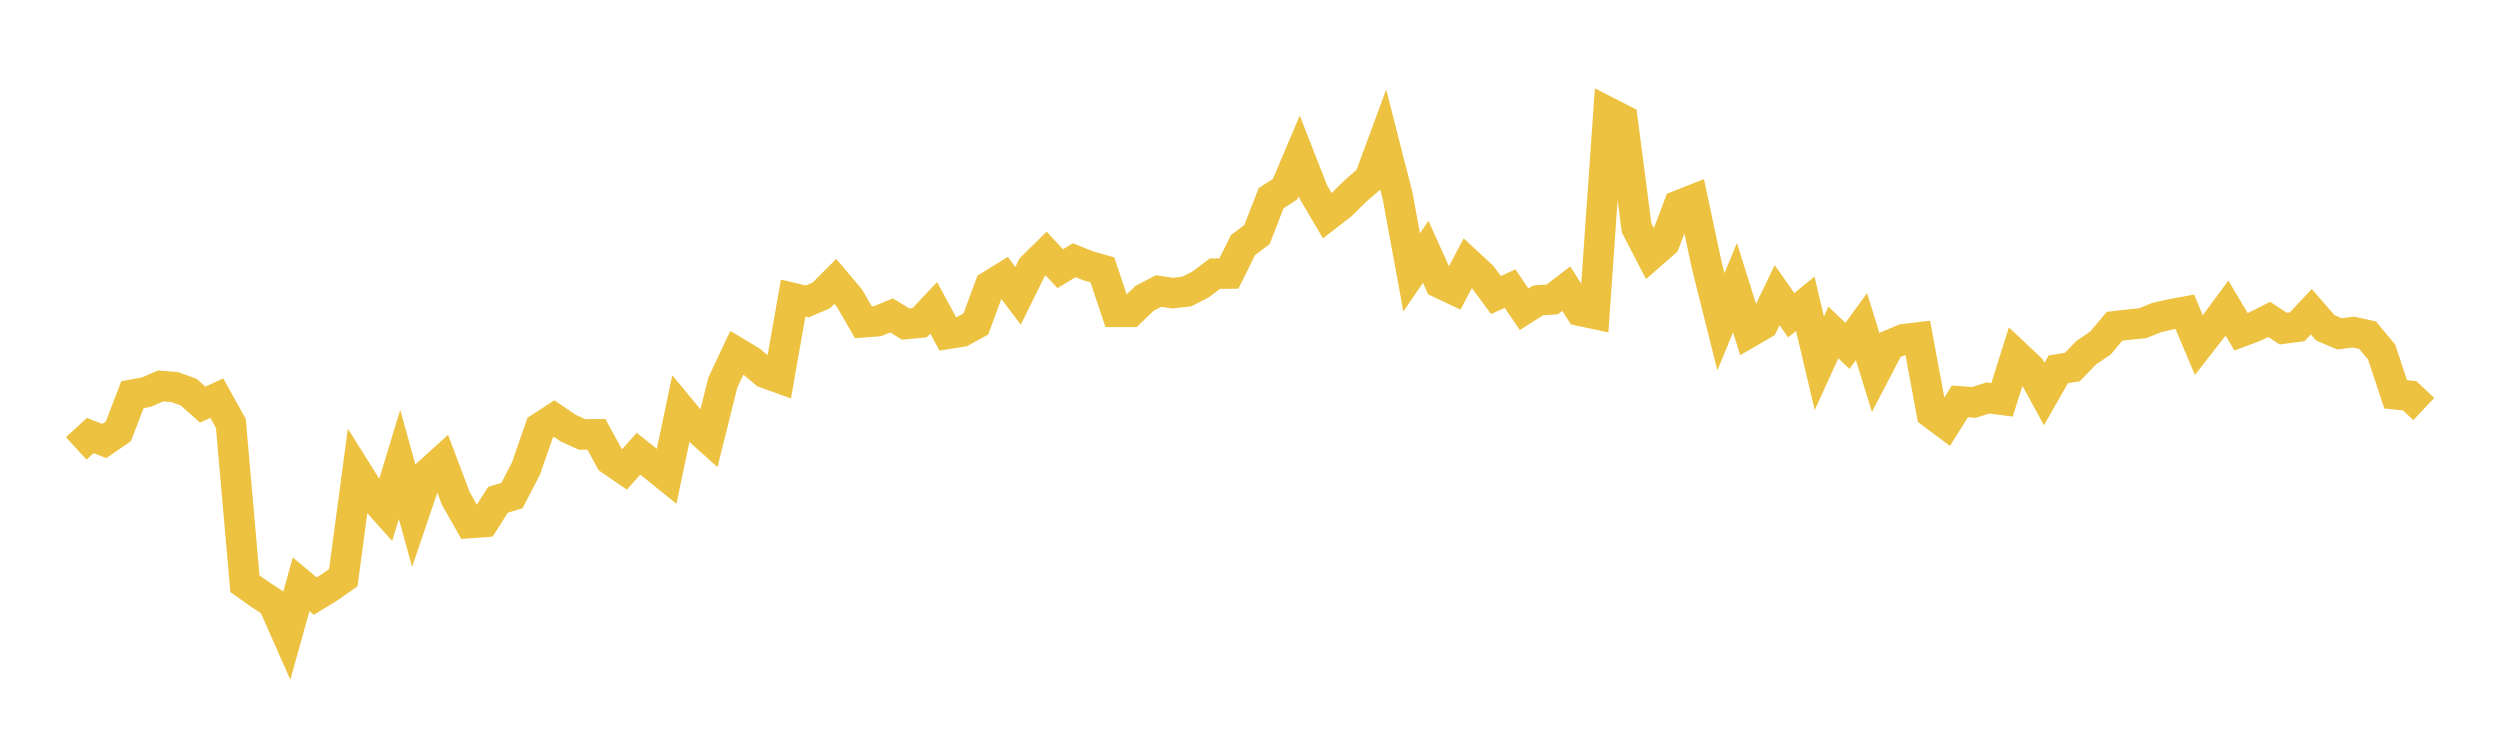 <svg width="164" height="48" xmlns="http://www.w3.org/2000/svg" xmlns:xlink="http://www.w3.org/1999/xlink"><path fill="none" stroke="rgb(237,194,64)" stroke-width="2" d="M5,29.417L5.922,28.571L6.844,28.929L7.766,28.296L8.689,25.891L9.611,25.721L10.533,25.318L11.455,25.391L12.377,25.724L13.299,26.542L14.222,26.117L15.144,27.776L16.066,38.293L16.988,38.945L17.91,39.554L18.832,41.635L19.754,38.33L20.677,39.105L21.599,38.54L22.521,37.895L23.443,30.996L24.365,32.467L25.287,33.498L26.21,30.467L27.132,33.795L28.054,31.086L28.976,30.25L29.898,32.692L30.82,34.311L31.743,34.245L32.665,32.788L33.587,32.506L34.509,30.726L35.431,28.06L36.353,27.46L37.275,28.086L38.198,28.504L39.12,28.49L40.042,30.168L40.964,30.798L41.886,29.763L42.808,30.5L43.731,31.244L44.653,26.851L45.575,27.964L46.497,28.79L47.419,25.092L48.341,23.133L49.263,23.686L50.186,24.462L51.108,24.795L52.03,19.555L52.952,19.772L53.874,19.383L54.796,18.46L55.719,19.548L56.641,21.143L57.563,21.071L58.485,20.691L59.407,21.259L60.329,21.17L61.251,20.194L62.174,21.903L63.096,21.756L64.018,21.249L64.94,18.75L65.862,18.182L66.784,19.405L67.707,17.538L68.629,16.631L69.551,17.624L70.473,17.07L71.395,17.441L72.317,17.702L73.24,20.46L74.162,20.458L75.084,19.568L76.006,19.091L76.928,19.229L77.85,19.124L78.772,18.65L79.695,17.954L80.617,17.944L81.539,16.078L82.461,15.384L83.383,13.004L84.305,12.406L85.228,10.228L86.15,12.582L87.072,14.152L87.994,13.438L88.916,12.527L89.838,11.727L90.76,9.232L91.683,12.847L92.605,17.867L93.527,16.52L94.449,18.564L95.371,19.001L96.293,17.255L97.216,18.11L98.138,19.355L99.06,18.93L99.982,20.289L100.904,19.704L101.826,19.641L102.749,18.934L103.671,20.393L104.593,20.589L105.515,7.375L106.437,7.847L107.359,14.942L108.281,16.718L109.204,15.907L110.126,13.479L111.048,13.112L111.97,17.429L112.892,21.107L113.814,18.871L114.737,21.809L115.659,21.275L116.581,19.363L117.503,20.679L118.425,19.927L119.347,23.828L120.269,21.806L121.192,22.69L122.114,21.428L123.036,24.408L123.958,22.637L124.88,22.252L125.802,22.142L126.725,27.114L127.647,27.803L128.569,26.331L129.491,26.401L130.413,26.105L131.335,26.228L132.257,23.295L133.18,24.165L134.102,25.845L135.024,24.228L135.946,24.078L136.868,23.125L137.79,22.507L138.713,21.403L139.635,21.297L140.557,21.205L141.479,20.832L142.401,20.62L143.323,20.452L144.246,22.639L145.168,21.458L146.09,20.209L147.012,21.766L147.934,21.417L148.856,20.952L149.778,21.556L150.701,21.433L151.623,20.45L152.545,21.508L153.467,21.901L154.389,21.784L155.311,21.986L156.234,23.095L157.156,25.869L158.078,25.963L159,26.832"></path></svg>